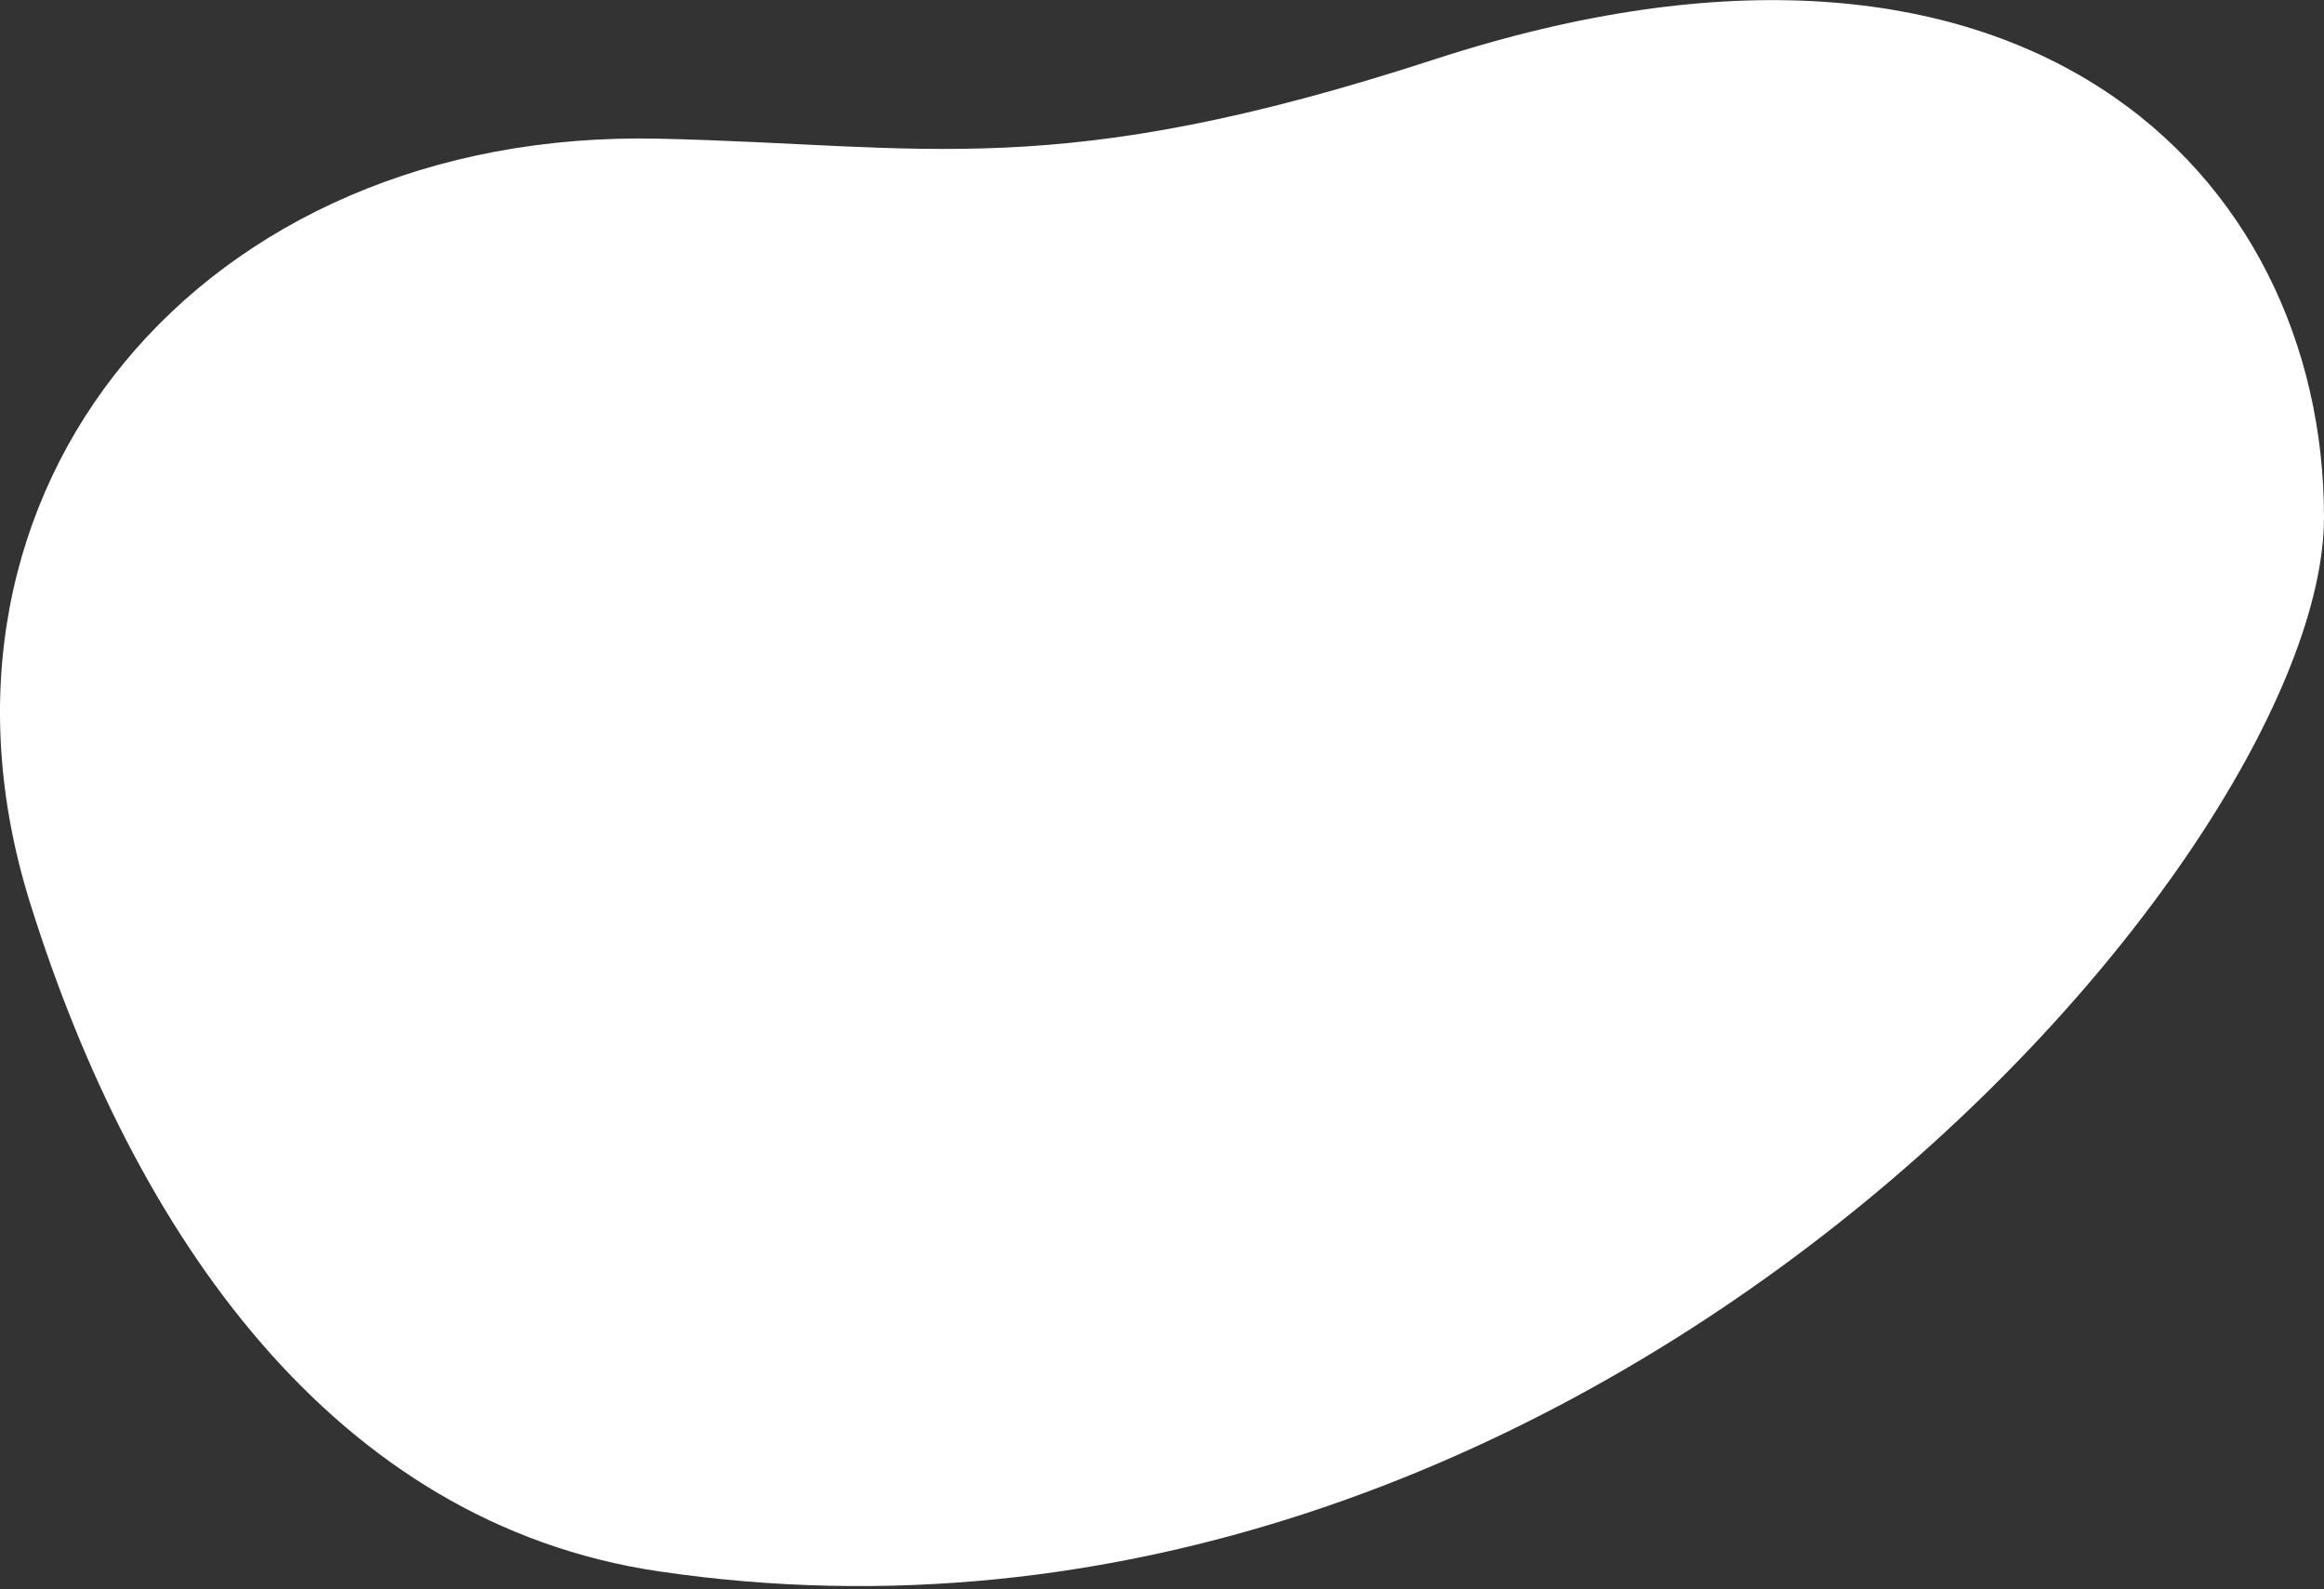 <?xml version="1.0" encoding="UTF-8"?> <svg xmlns="http://www.w3.org/2000/svg" width="196" height="134" viewBox="0 0 196 134" fill="none"><rect x="0" y="0" width="196" height="134" fill="#333333" stroke="none"/> <path d="M2.544 76.159C-8.37 41.301 17.044 10.83 55.581 11.694C78.19 12.201 89 15.422 121 5C170.721 -11.194 196 14.769 196 43.611C196 72.453 133.5 144 55.581 132.5C28.179 128.456 11.295 104.108 2.544 76.159Z" fill="white"></path> </svg> 